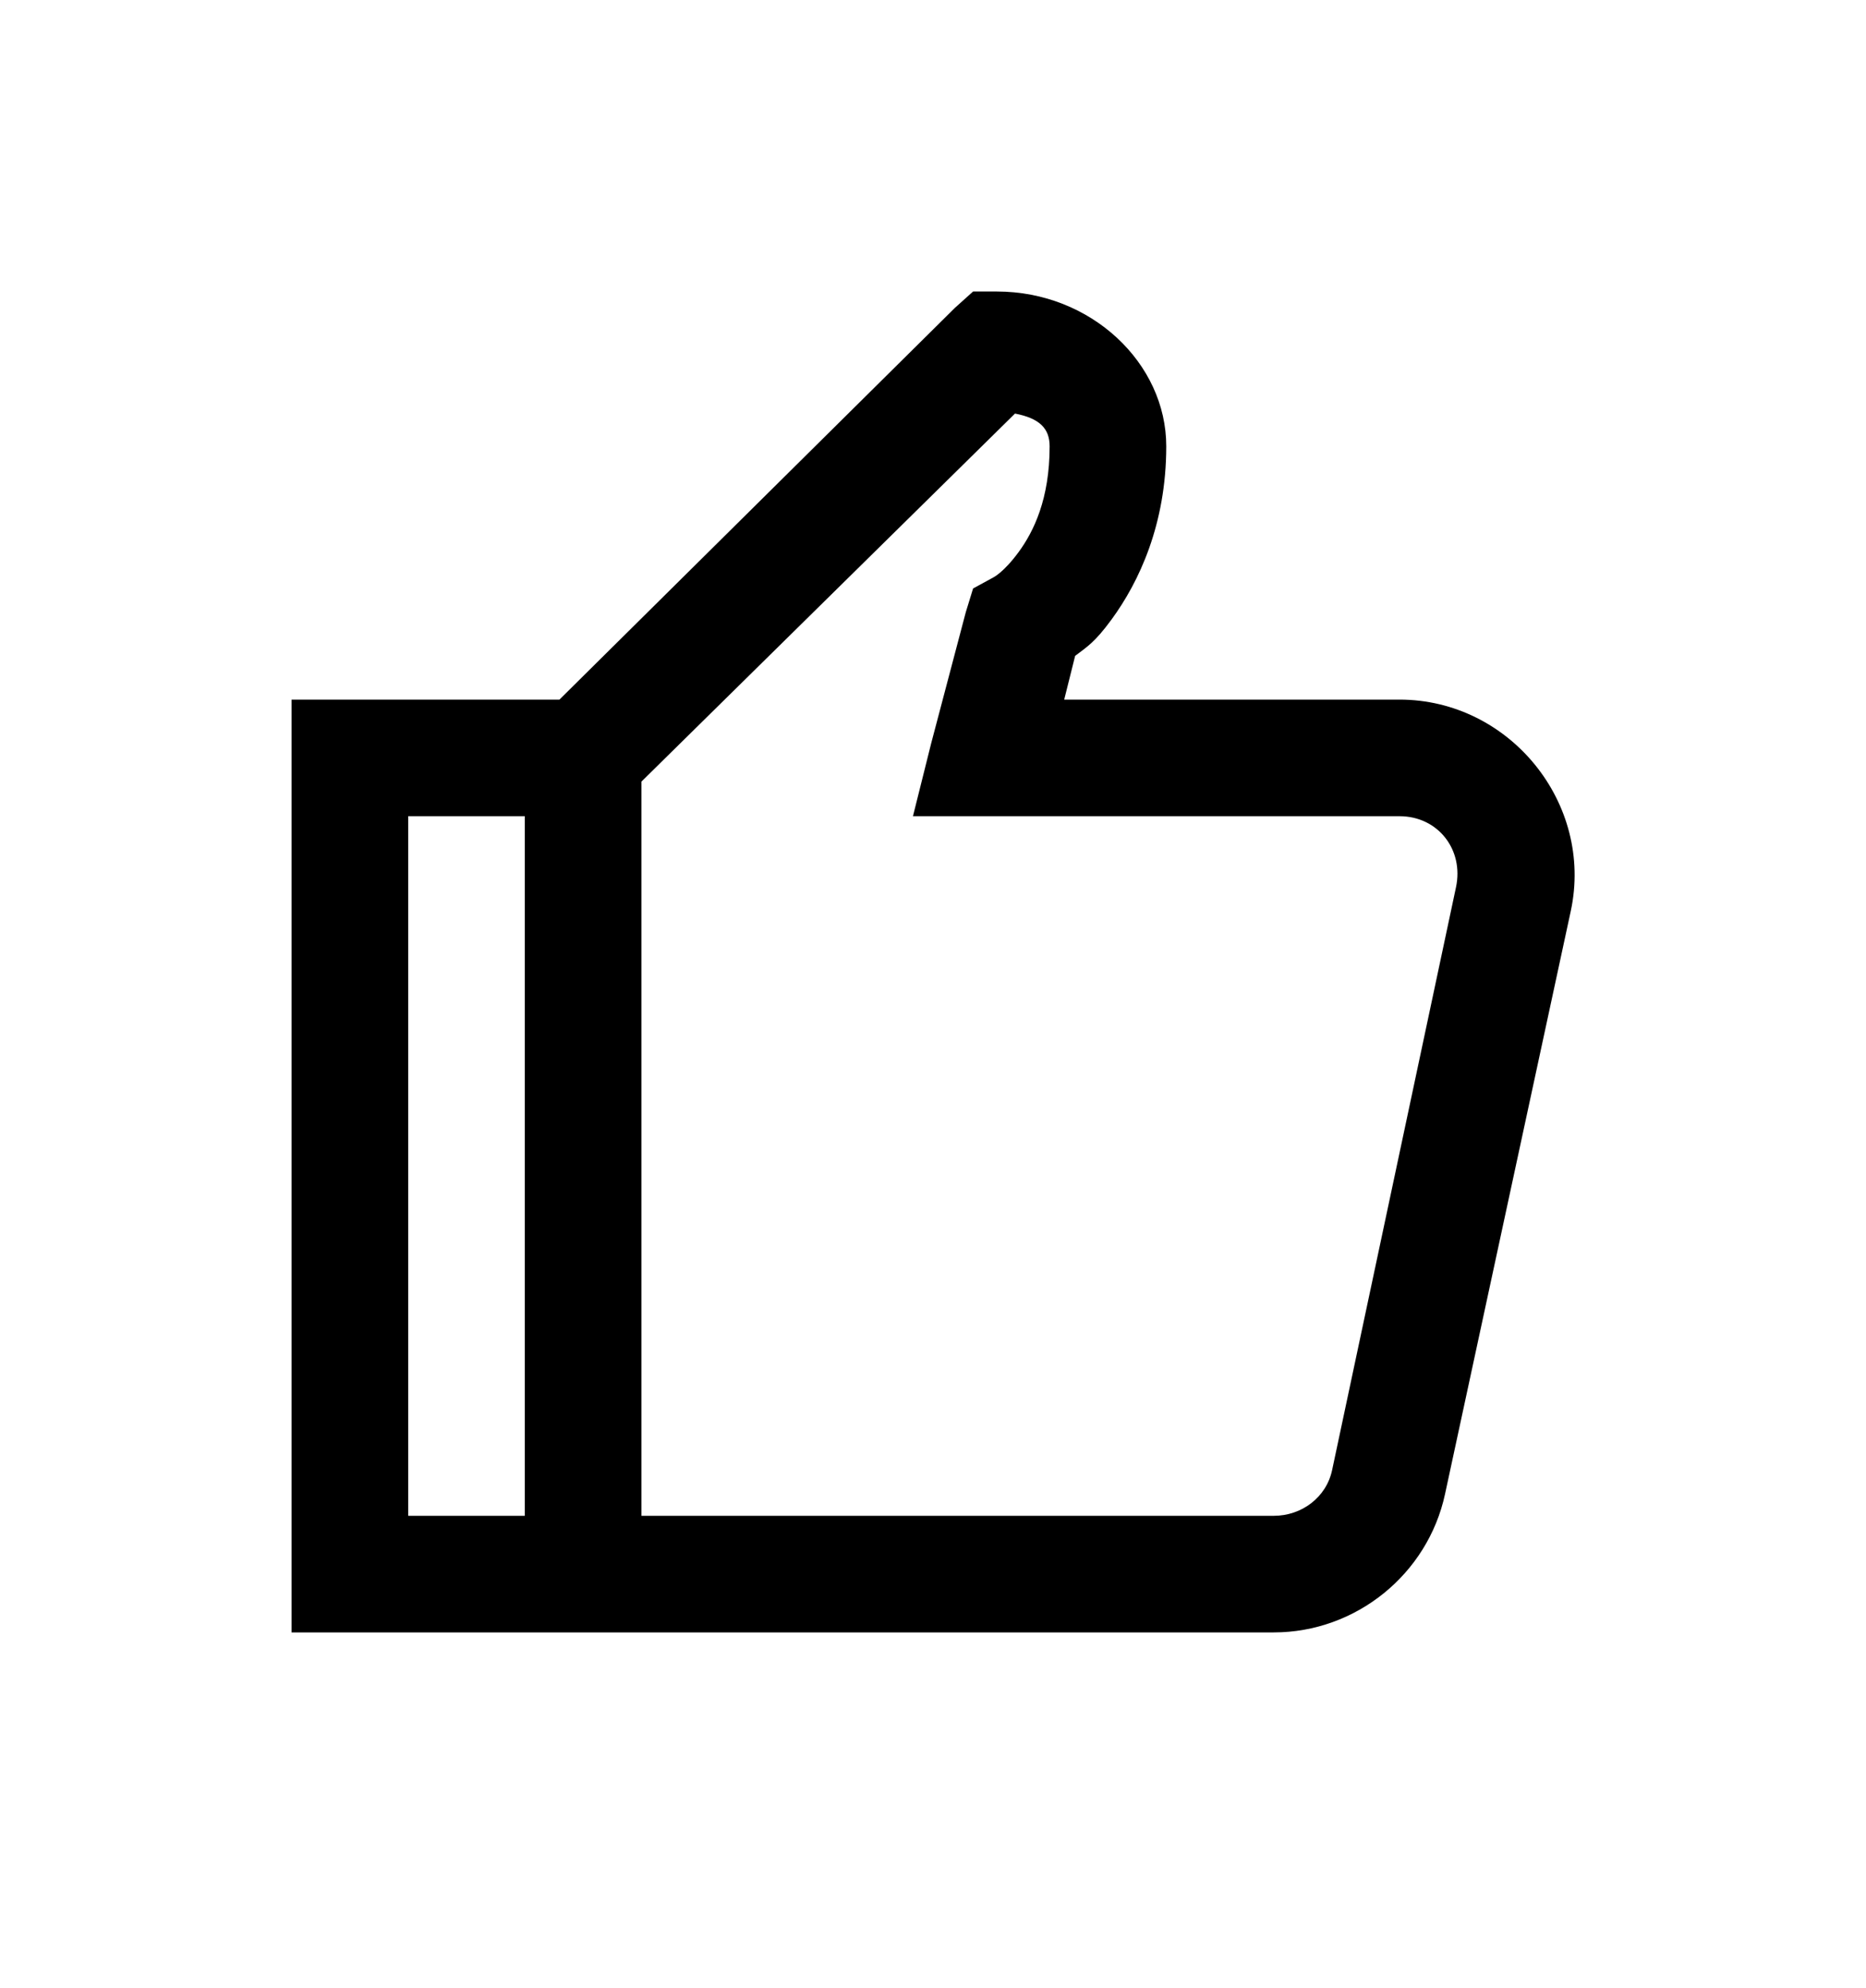 <svg version="1.1" xmlns="http://www.w3.org/2000/svg" xmlns:xlink="http://www.w3.org/1999/xlink" id="thumbs-up" viewBox="0 0 512 545.5"><path d="M267 80h6.5c25.858 0 46.525 19.68 46.5 42.5 0 21.38-7.486 37.233-15 47.5-4.696 6.416-6.75 7.5-10 10l-3 12h92c30.214 0 53.334 28.463 47 58l-34.5 160c-4.73 22.034-24.458 38-47 38H80V192h73.5L262 84.5zm11.5 33.5L176 214.5V416h173.5c7.634 0 14.396-5.03 16-12.5l34-160c2.21-10.304-4.945-19.5-15.5-19.5H250.5l5-20 9.5-36 2-6.5 5.5-3s2.865-1.35 7-7 8.5-14.557 8.5-29c.006-4.922-2.76-7.692-9.5-9zM112 224v192h32V224h-32z"/></svg>